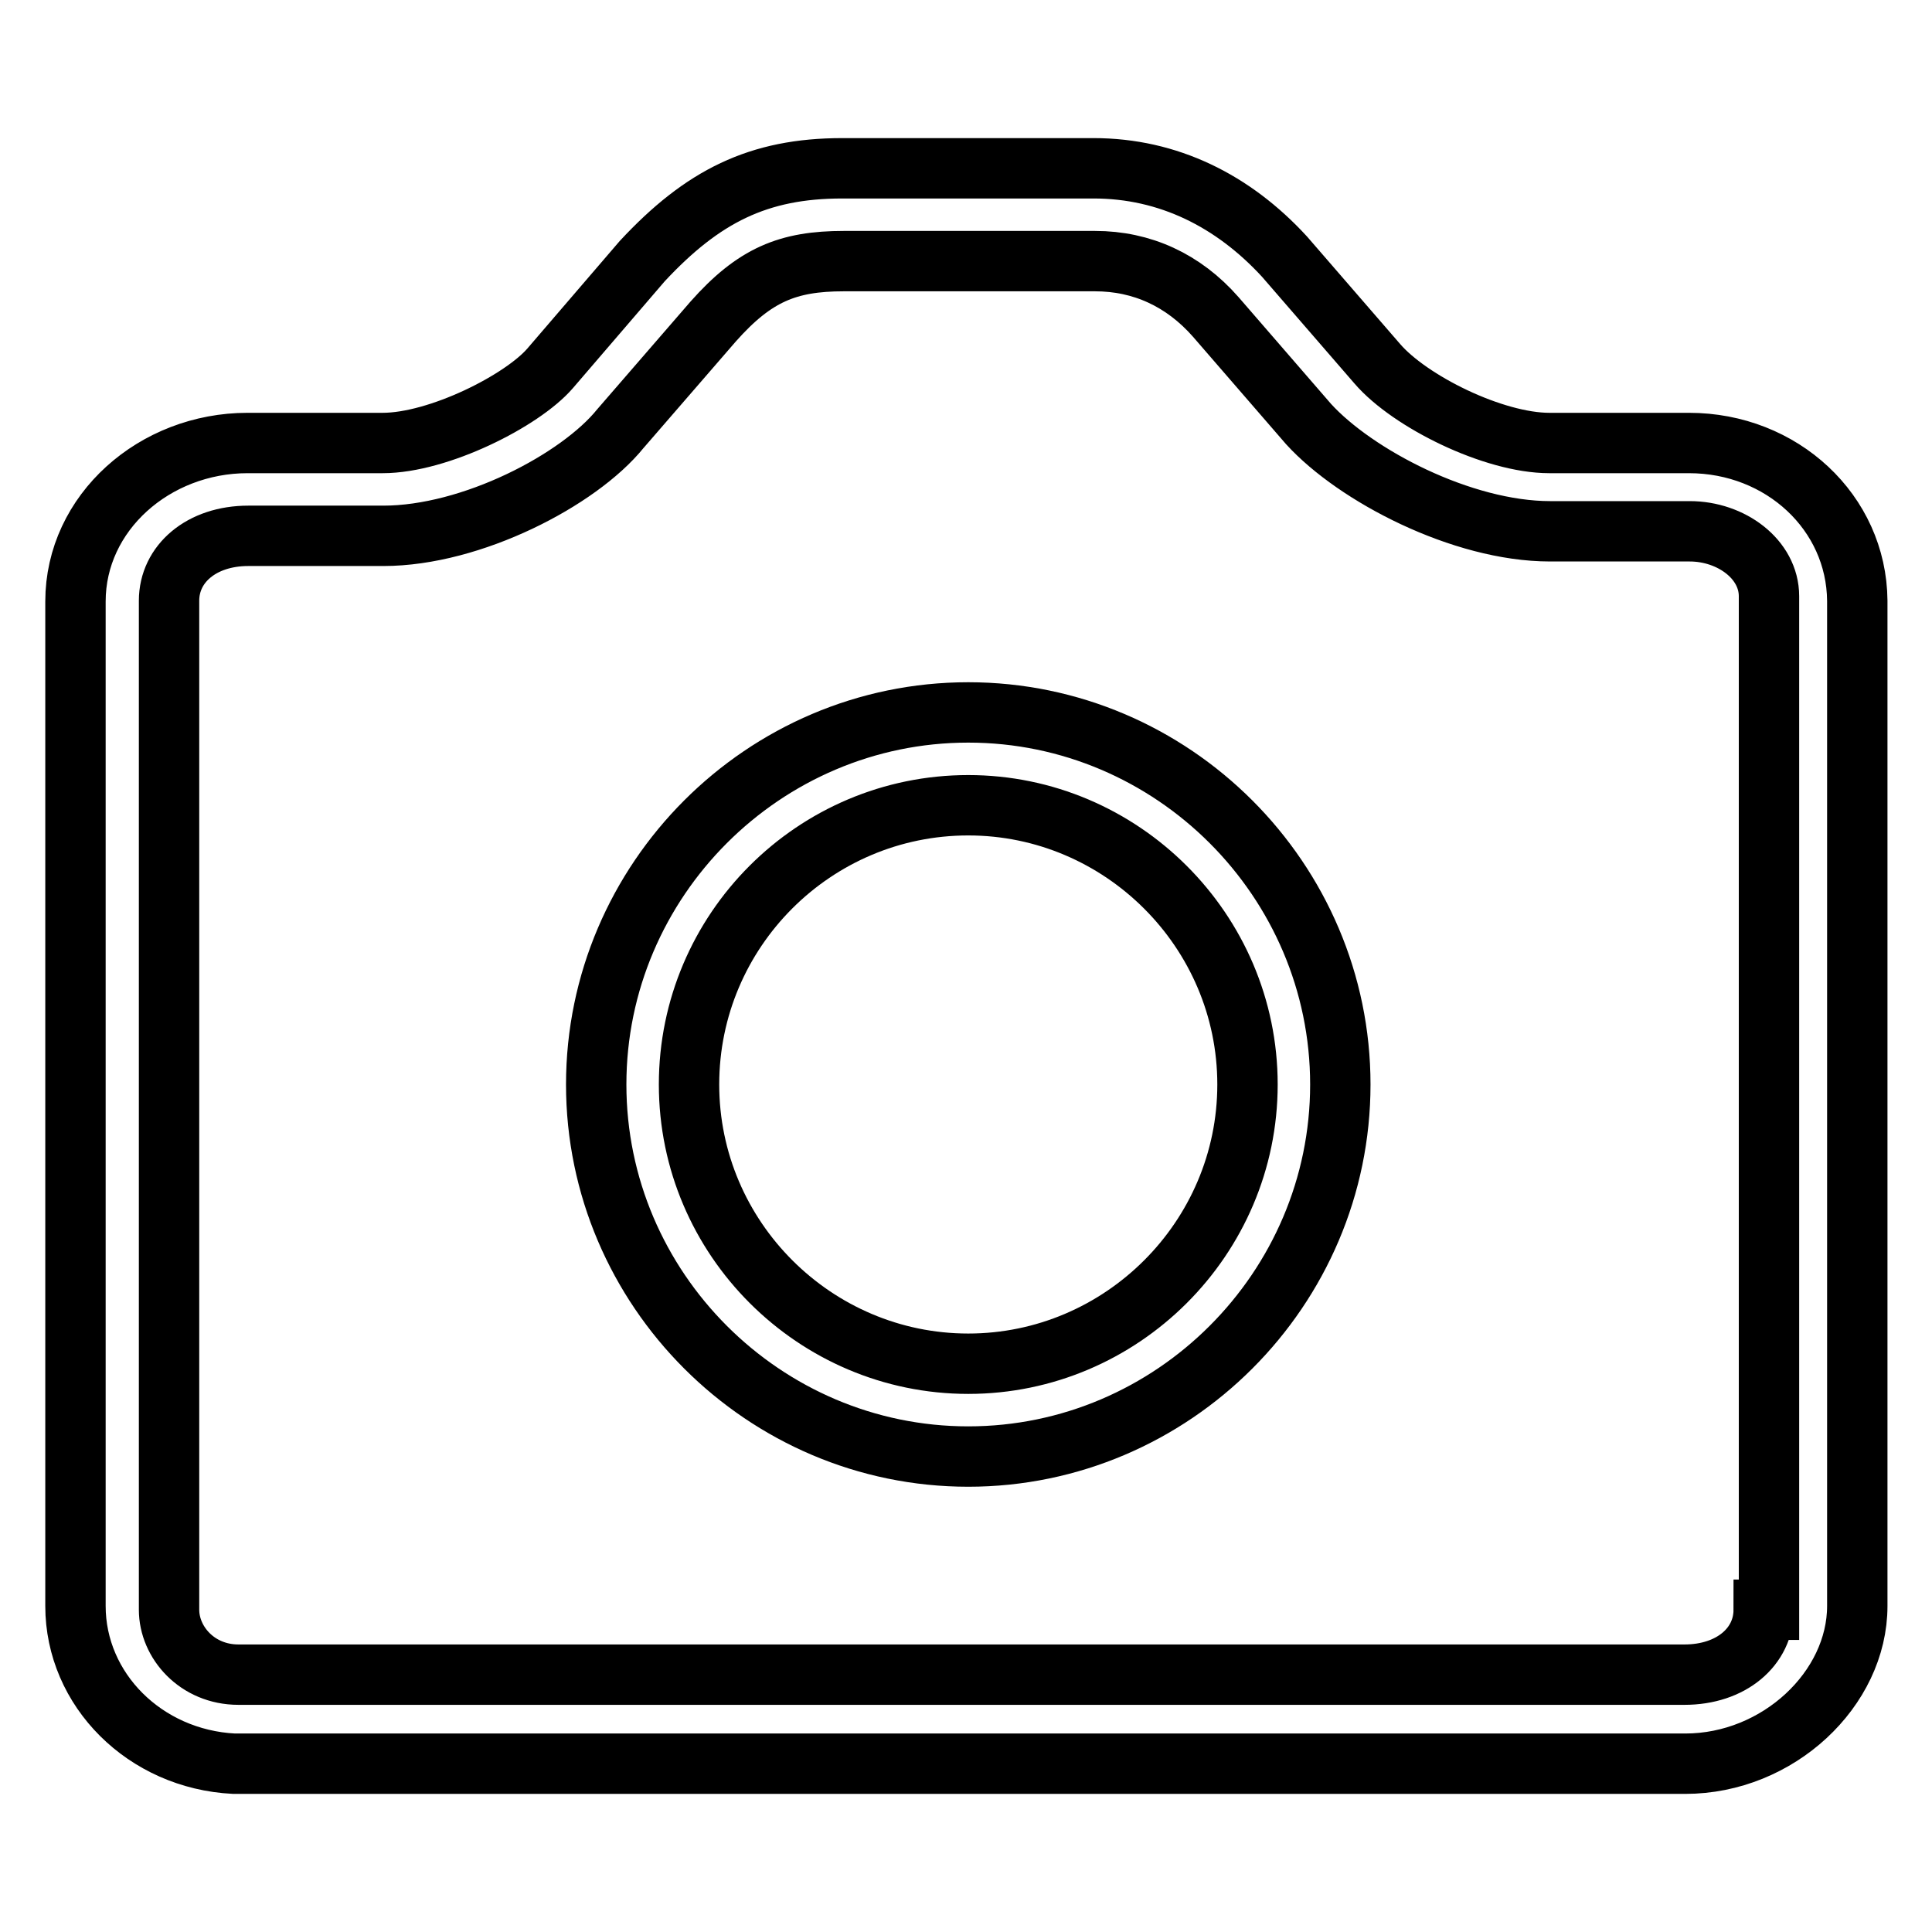 <?xml version="1.0" encoding="utf-8"?>
<!-- Svg Vector Icons : http://www.onlinewebfonts.com/icon -->
<!DOCTYPE svg PUBLIC "-//W3C//DTD SVG 1.1//EN" "http://www.w3.org/Graphics/SVG/1.1/DTD/svg11.dtd">
<svg version="1.1" xmlns="http://www.w3.org/2000/svg" xmlns:xlink="http://www.w3.org/1999/xlink" x="0px" y="0px" viewBox="0 0 256 256" enable-background="new 0 0 256 256" xml:space="preserve">
<g> <path stroke-width="8" fill-opacity="0" stroke="#000000"  d="M223.8,58.7h-18.5c-7.4,0-18.5-5.5-22.8-10.5L170.2,34c-6.8-7.4-15.4-11.7-25.3-11.7h-33.3 c-11.1,0-18.5,3.7-26.5,12.3L72.9,48.8c-3.7,4.3-14.8,9.9-22.2,9.9H32.8c-12.3,0-22.8,9.2-22.8,21v133.1c0,11.1,9.2,20.3,21,20.9 h192.3c12.3,0,22.8-9.9,22.8-20.9V79.6C246,67.9,236.1,58.7,223.8,58.7L223.8,58.7z M233.7,213.3c0,4.9-4.3,8.6-10.5,8.6H31.6 c-5.5,0-9.2-4.3-9.2-8.6V79.6c0-4.9,4.3-8.6,10.5-8.6h17.9c11.7,0,25.9-7.4,31.4-14.2l12.3-14.2c5.5-6.2,9.9-8,17.3-8h33.3 c6.2,0,11.7,2.5,16,7.4l12.3,14.2c6.2,6.8,20.3,14.2,32,14.2h18.5c5.5,0,10.5,3.7,10.5,8.6v134.3H233.7z"/> <path stroke-width="8" fill-opacity="0" stroke="#000000"  d="M128.3,94.4c-27.1,0-49.3,22.2-49.3,49.3c0,27.1,22.2,49.3,49.3,49.3c27.1,0,49.3-22.2,49.3-49.3 C177.6,116.6,155.4,94.4,128.3,94.4z M128.3,180.7c-20.3,0-37-16.6-37-37s16.6-37,37-37c20.3,0,37,16.6,37,37 S148.6,180.7,128.3,180.7z"/></g>
</svg>